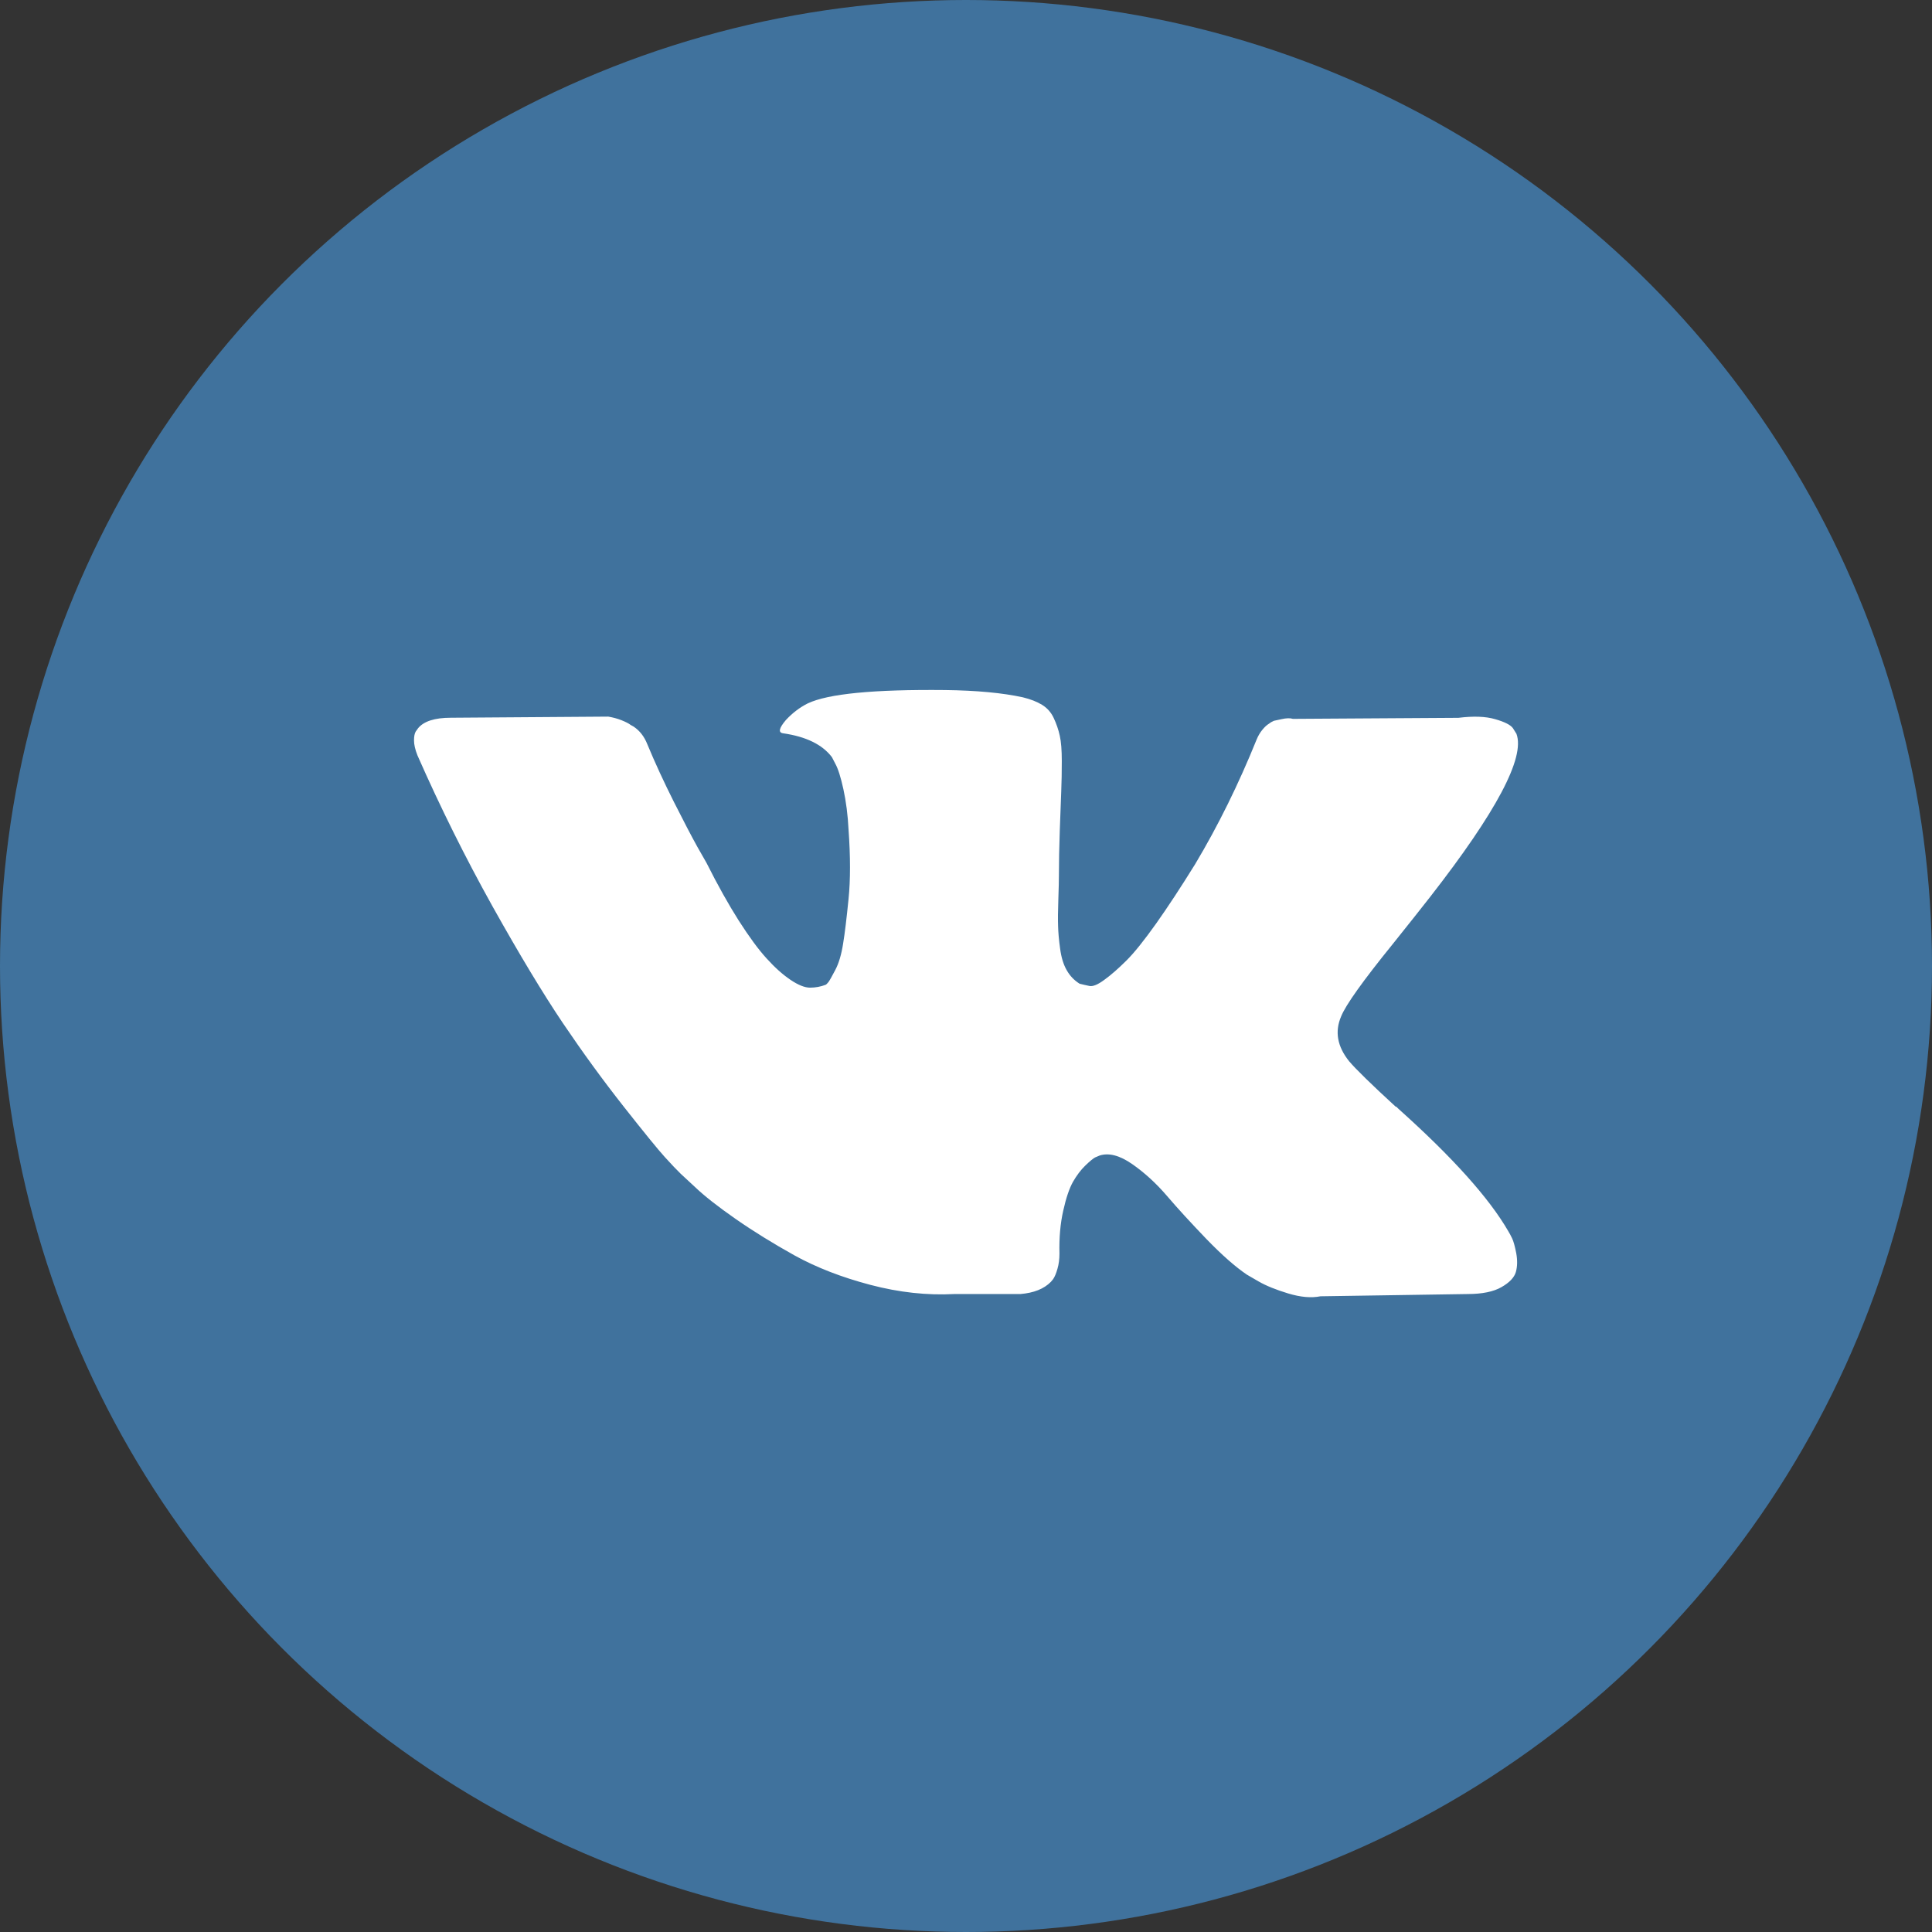 <?xml version="1.0" encoding="UTF-8"?> <svg xmlns="http://www.w3.org/2000/svg" width="24" height="24" viewBox="0 0 24 24" fill="none"><rect x="0" y="0" width="24" height="24" fill="#333333" stroke="none"/> <circle cx="12" cy="12" r="12" fill="#40729D"></circle> <path d="M18.784 15.383C18.768 15.349 18.752 15.32 18.738 15.297C18.5 14.884 18.045 14.377 17.374 13.776L17.36 13.762L17.353 13.755L17.346 13.748H17.338C17.034 13.469 16.841 13.28 16.76 13.184C16.612 13 16.579 12.815 16.66 12.626C16.717 12.484 16.931 12.184 17.303 11.725C17.498 11.482 17.652 11.287 17.767 11.14C18.59 10.084 18.947 9.41 18.838 9.116L18.795 9.047C18.767 9.006 18.693 8.968 18.574 8.934C18.455 8.899 18.303 8.894 18.117 8.917L16.061 8.93C16.027 8.919 15.98 8.92 15.918 8.934C15.856 8.948 15.825 8.954 15.825 8.954L15.789 8.972L15.761 8.992C15.737 9.006 15.711 9.03 15.682 9.065C15.654 9.099 15.63 9.139 15.611 9.185C15.387 9.74 15.132 10.257 14.847 10.734C14.671 11.018 14.509 11.265 14.361 11.474C14.213 11.682 14.09 11.836 13.99 11.935C13.89 12.034 13.8 12.113 13.718 12.172C13.637 12.232 13.576 12.257 13.533 12.248C13.49 12.239 13.45 12.23 13.411 12.22C13.345 12.179 13.291 12.123 13.251 12.052C13.21 11.981 13.183 11.891 13.169 11.783C13.154 11.675 13.146 11.583 13.144 11.505C13.141 11.427 13.142 11.316 13.147 11.174C13.152 11.032 13.154 10.936 13.154 10.885C13.154 10.711 13.158 10.521 13.165 10.317C13.172 10.113 13.178 9.951 13.183 9.832C13.188 9.713 13.19 9.586 13.19 9.453C13.19 9.32 13.182 9.216 13.165 9.14C13.149 9.065 13.123 8.991 13.09 8.92C13.057 8.849 13.008 8.794 12.944 8.755C12.88 8.716 12.8 8.685 12.705 8.662C12.452 8.607 12.131 8.577 11.741 8.572C10.855 8.563 10.286 8.618 10.034 8.738C9.934 8.788 9.844 8.857 9.763 8.944C9.677 9.045 9.665 9.1 9.727 9.109C10.013 9.15 10.215 9.249 10.334 9.405L10.377 9.488C10.41 9.547 10.444 9.653 10.477 9.804C10.51 9.956 10.532 10.123 10.541 10.307C10.565 10.642 10.565 10.929 10.541 11.167C10.517 11.406 10.495 11.592 10.473 11.725C10.452 11.858 10.42 11.966 10.377 12.048C10.334 12.131 10.305 12.181 10.291 12.2C10.277 12.218 10.265 12.229 10.255 12.234C10.194 12.257 10.129 12.269 10.063 12.269C9.996 12.269 9.915 12.236 9.82 12.172C9.725 12.108 9.626 12.02 9.524 11.907C9.421 11.795 9.306 11.637 9.177 11.436C9.049 11.234 8.915 10.995 8.777 10.72L8.663 10.52C8.592 10.392 8.494 10.205 8.37 9.959C8.247 9.714 8.137 9.476 8.042 9.247C8.004 9.15 7.947 9.077 7.871 9.026L7.835 9.006C7.811 8.987 7.773 8.968 7.721 8.947C7.668 8.926 7.614 8.912 7.556 8.902L5.6 8.916C5.4 8.916 5.264 8.96 5.193 9.047L5.164 9.088C5.15 9.111 5.143 9.148 5.143 9.198C5.143 9.249 5.157 9.311 5.186 9.384C5.471 10.031 5.782 10.655 6.117 11.257C6.453 11.858 6.745 12.342 6.992 12.709C7.24 13.076 7.492 13.422 7.749 13.748C8.006 14.074 8.176 14.283 8.26 14.375C8.343 14.466 8.408 14.535 8.456 14.581L8.634 14.746C8.749 14.856 8.917 14.988 9.138 15.142C9.359 15.296 9.604 15.447 9.873 15.597C10.142 15.745 10.455 15.867 10.812 15.961C11.169 16.055 11.517 16.093 11.855 16.075H12.676C12.843 16.061 12.969 16.011 13.055 15.923L13.083 15.889C13.102 15.861 13.12 15.819 13.136 15.762C13.153 15.704 13.161 15.641 13.161 15.572C13.156 15.375 13.172 15.197 13.208 15.039C13.243 14.881 13.284 14.761 13.329 14.681C13.375 14.601 13.426 14.533 13.483 14.478C13.54 14.423 13.581 14.39 13.604 14.378C13.628 14.367 13.647 14.359 13.661 14.354C13.775 14.318 13.91 14.353 14.065 14.461C14.22 14.569 14.365 14.702 14.5 14.86C14.636 15.019 14.799 15.196 14.989 15.394C15.18 15.591 15.347 15.738 15.489 15.834L15.632 15.917C15.727 15.972 15.851 16.022 16.003 16.068C16.156 16.114 16.289 16.126 16.403 16.103L18.231 16.075C18.412 16.075 18.553 16.046 18.652 15.989C18.752 15.932 18.812 15.868 18.831 15.8C18.85 15.731 18.851 15.653 18.835 15.566C18.818 15.479 18.801 15.418 18.784 15.383Z" fill="white"></path> </svg> 